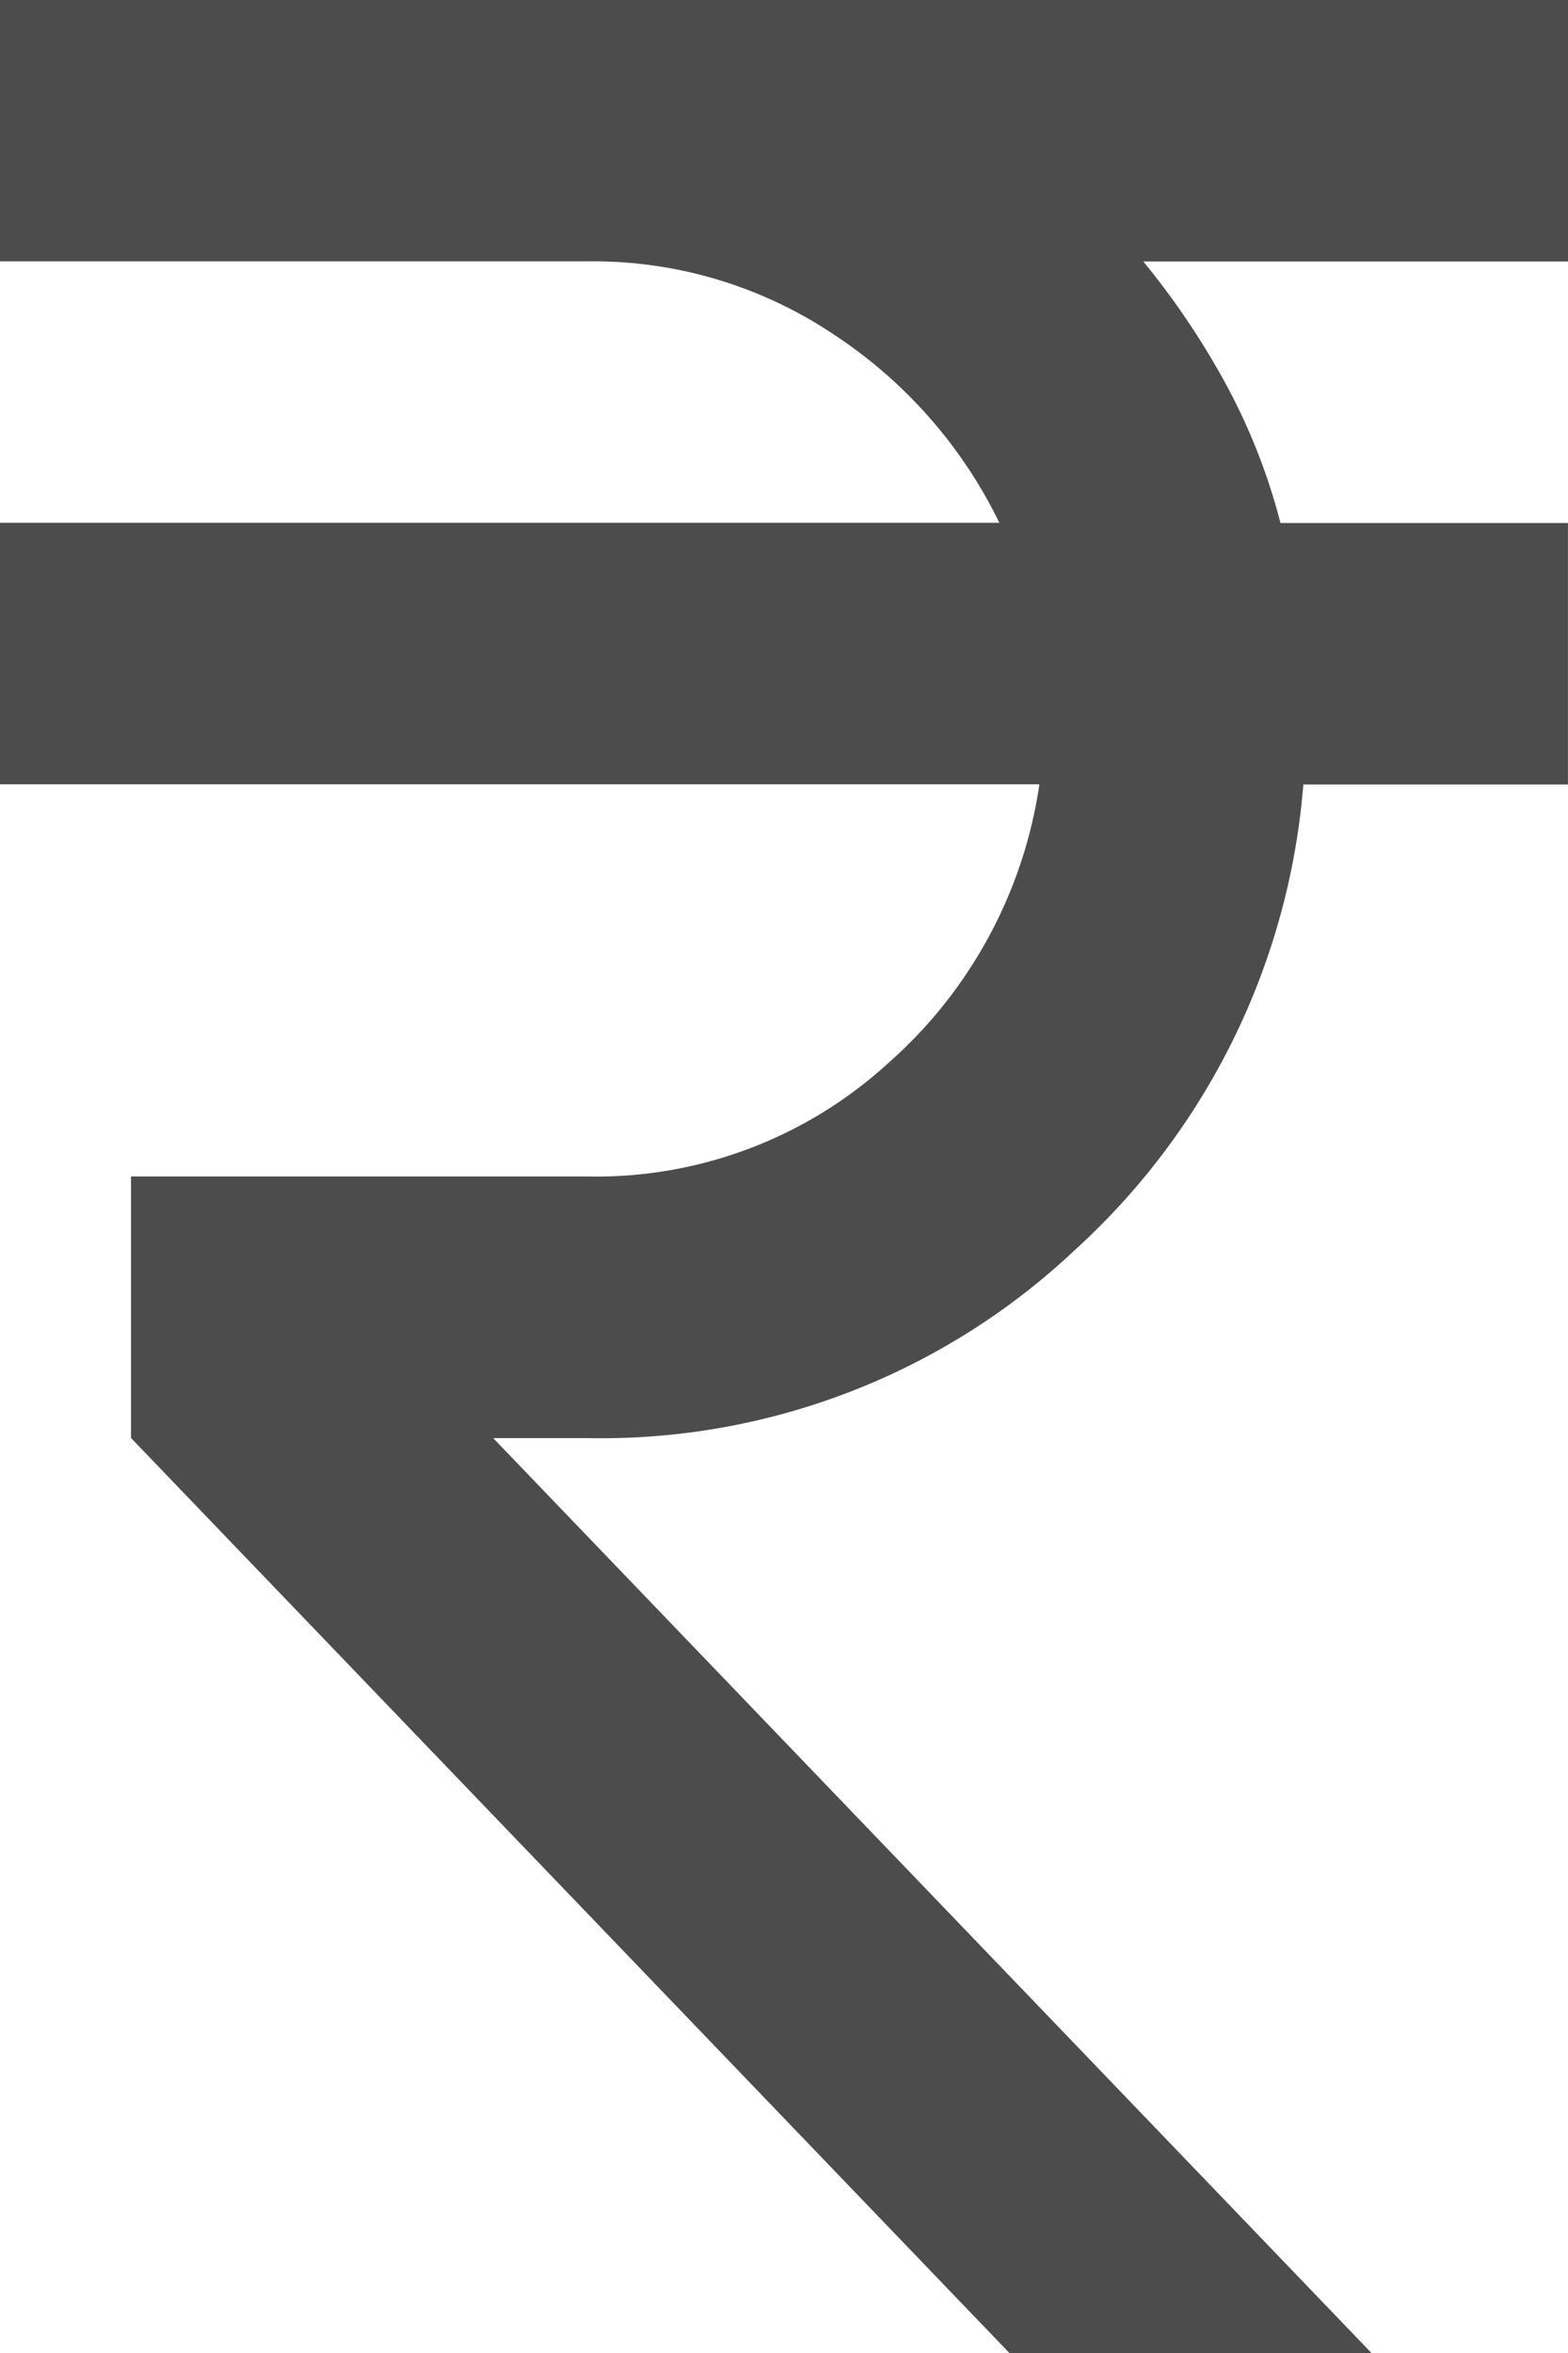 <svg xmlns="http://www.w3.org/2000/svg" width="24.633" height="36.95" viewBox="0 0 24.633 36.95">
  <path id="currency_rupee_FILL0_wght400_GRAD0_opsz24" d="M255.858-803.05l-13.8-14.369v-4.106h7.185a6.8,6.8,0,0,0,4.7-1.771,7.232,7.232,0,0,0,2.386-4.388H240v-4.106h15.7a7.41,7.41,0,0,0-2.592-2.951,6.791,6.791,0,0,0-3.875-1.155H240V-840h24.633v4.106h-6.672a12.3,12.3,0,0,1,1.283,1.9,9.569,9.569,0,0,1,.872,2.207h4.516v4.106h-4.157a11.063,11.063,0,0,1-3.592,7.313,10.849,10.849,0,0,1-7.647,2.951h-1.488l13.8,14.369Z" transform="translate(-240 840)" fill="#4c4c4c"/>
</svg>
